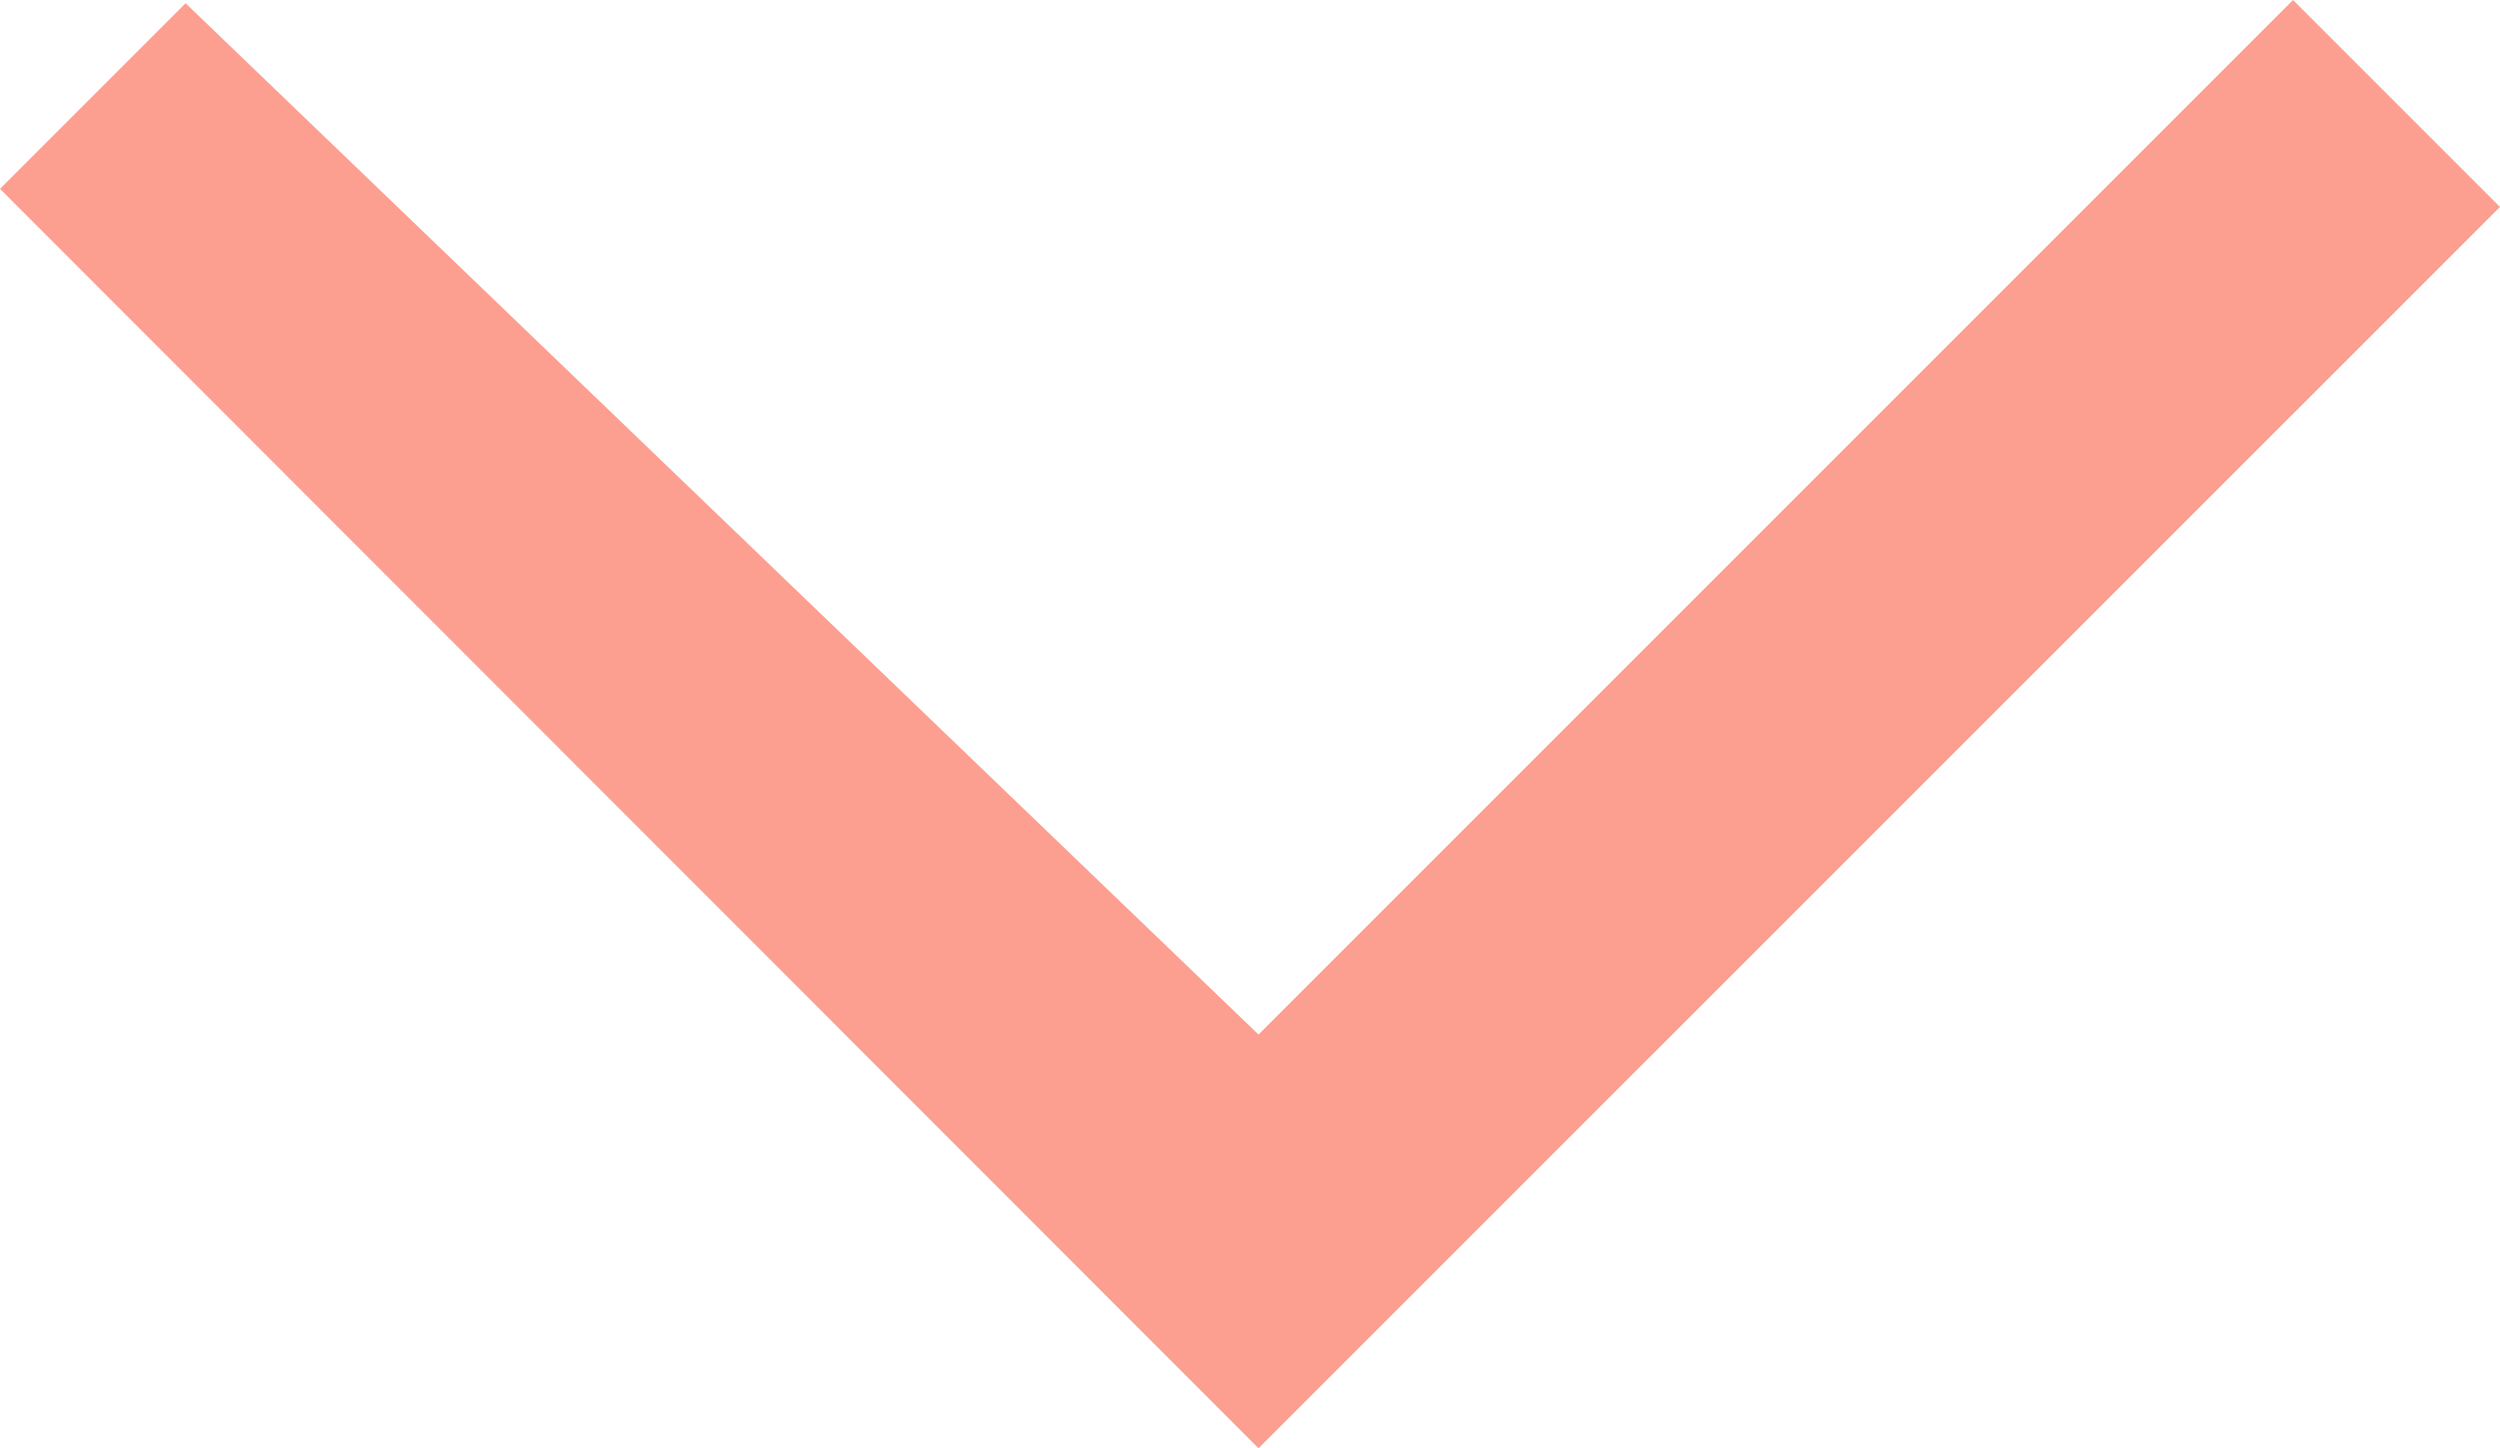 <svg xmlns="http://www.w3.org/2000/svg" viewBox="0 0 192.07 111.27"><defs><style>.cls-1{fill:#fc9f90;}</style></defs><g id="Calque_2" data-name="Calque 2"><g id="Ensemble_A_d_icônes_compatibles_Android" data-name="Ensemble A d’icônes compatibles Android"><g id="Coche"><path class="cls-1" d="M192.07,15.9,96.69,111.27,0,14.51,14.26.25,96.69,79.48,176.17,0Z"/></g></g></g></svg>